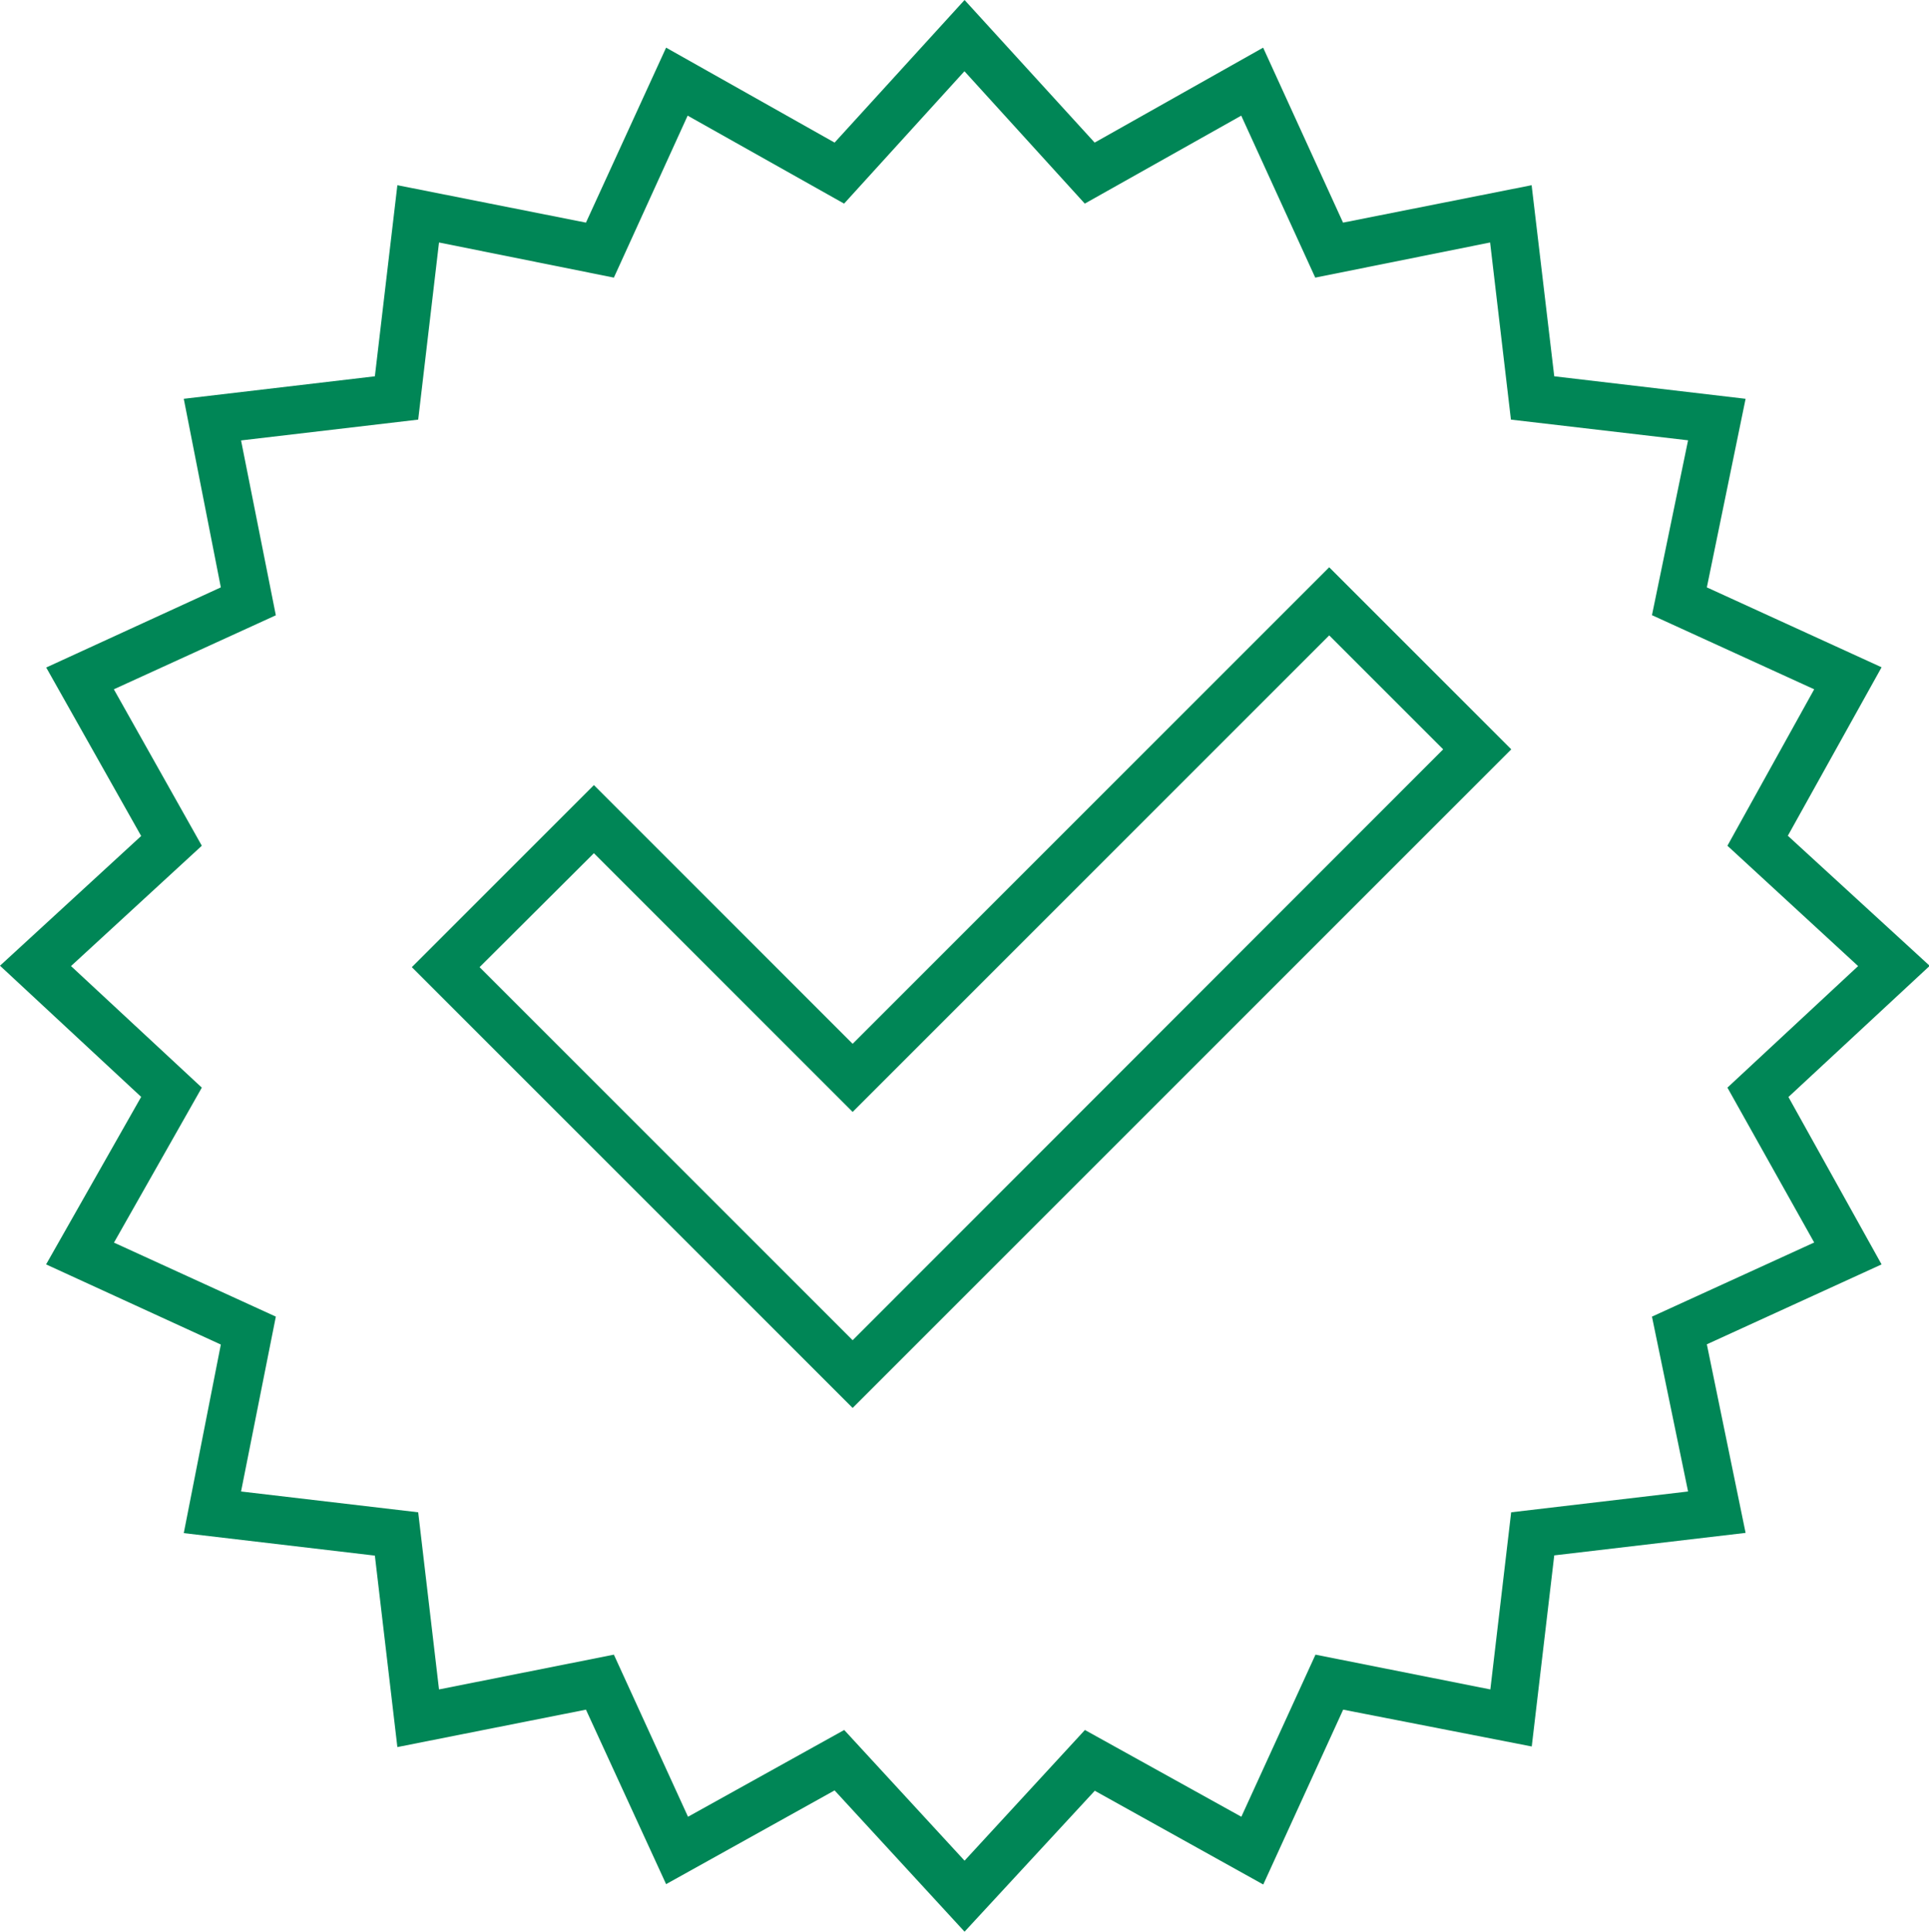 <svg xmlns="http://www.w3.org/2000/svg" viewBox="0 0 160.29 160.52"><path d="M80.15 160.52l-10.8-11.74-14 7.79-6.66-14.5-15.67 3.11-1.87-15.91-15.88-1.87 3.08-15.67-14.52-6.66 7.9-13.92L0 80.25l11.73-10.78-7.89-14 14.51-6.66-3.08-15.67 15.88-1.87 1.87-15.88 15.67 3.11 6.66-14.54 14 7.89L80.15 0l10.81 11.85 14-7.89 6.64 14.54 15.67-3.11 1.88 15.88 15.9 1.87-3.22 15.67 14.52 6.64-7.79 14 11.79 10.81-11.74 10.9 7.74 13.91-14.52 6.64 3.22 15.67-15.9 1.87-1.87 15.88-15.67-3.06-6.64 14.53-14-7.79zm-10-16.76l10 10.86 10-10.86 13 7.21 6.16-13.47 14.53 2.89 1.73-14.72 14.7-1.73-3-14.53 13.48-6.16-7.21-12.87 10.86-10.1-10.86-10 7.21-13-13.48-6.16 3-14.53-14.72-1.72-1.73-14.72-14.53 2.92-6.15-13.46-13 7.31-10-11-10 11-13-7.31-6.13 13.46-14.53-2.92-1.73 14.72-14.72 1.73 2.89 14.53-13.46 6.15 7.31 13-10.87 10 10.87 10.1-7.3 12.88 13.45 6.15-2.89 14.53 14.72 1.73 1.73 14.72 14.53-2.89 6.16 13.47z" fill="#008656"/><path d="M70.85 117L34.22 80.37l15.13-15.13 21.5 21.5 39.6-39.6 15.13 15.13zm-31-36.63l31 31 49.07-49.1-9.47-9.47-39.6 39.6-21.5-21.5z" fill="#008656"/></svg>